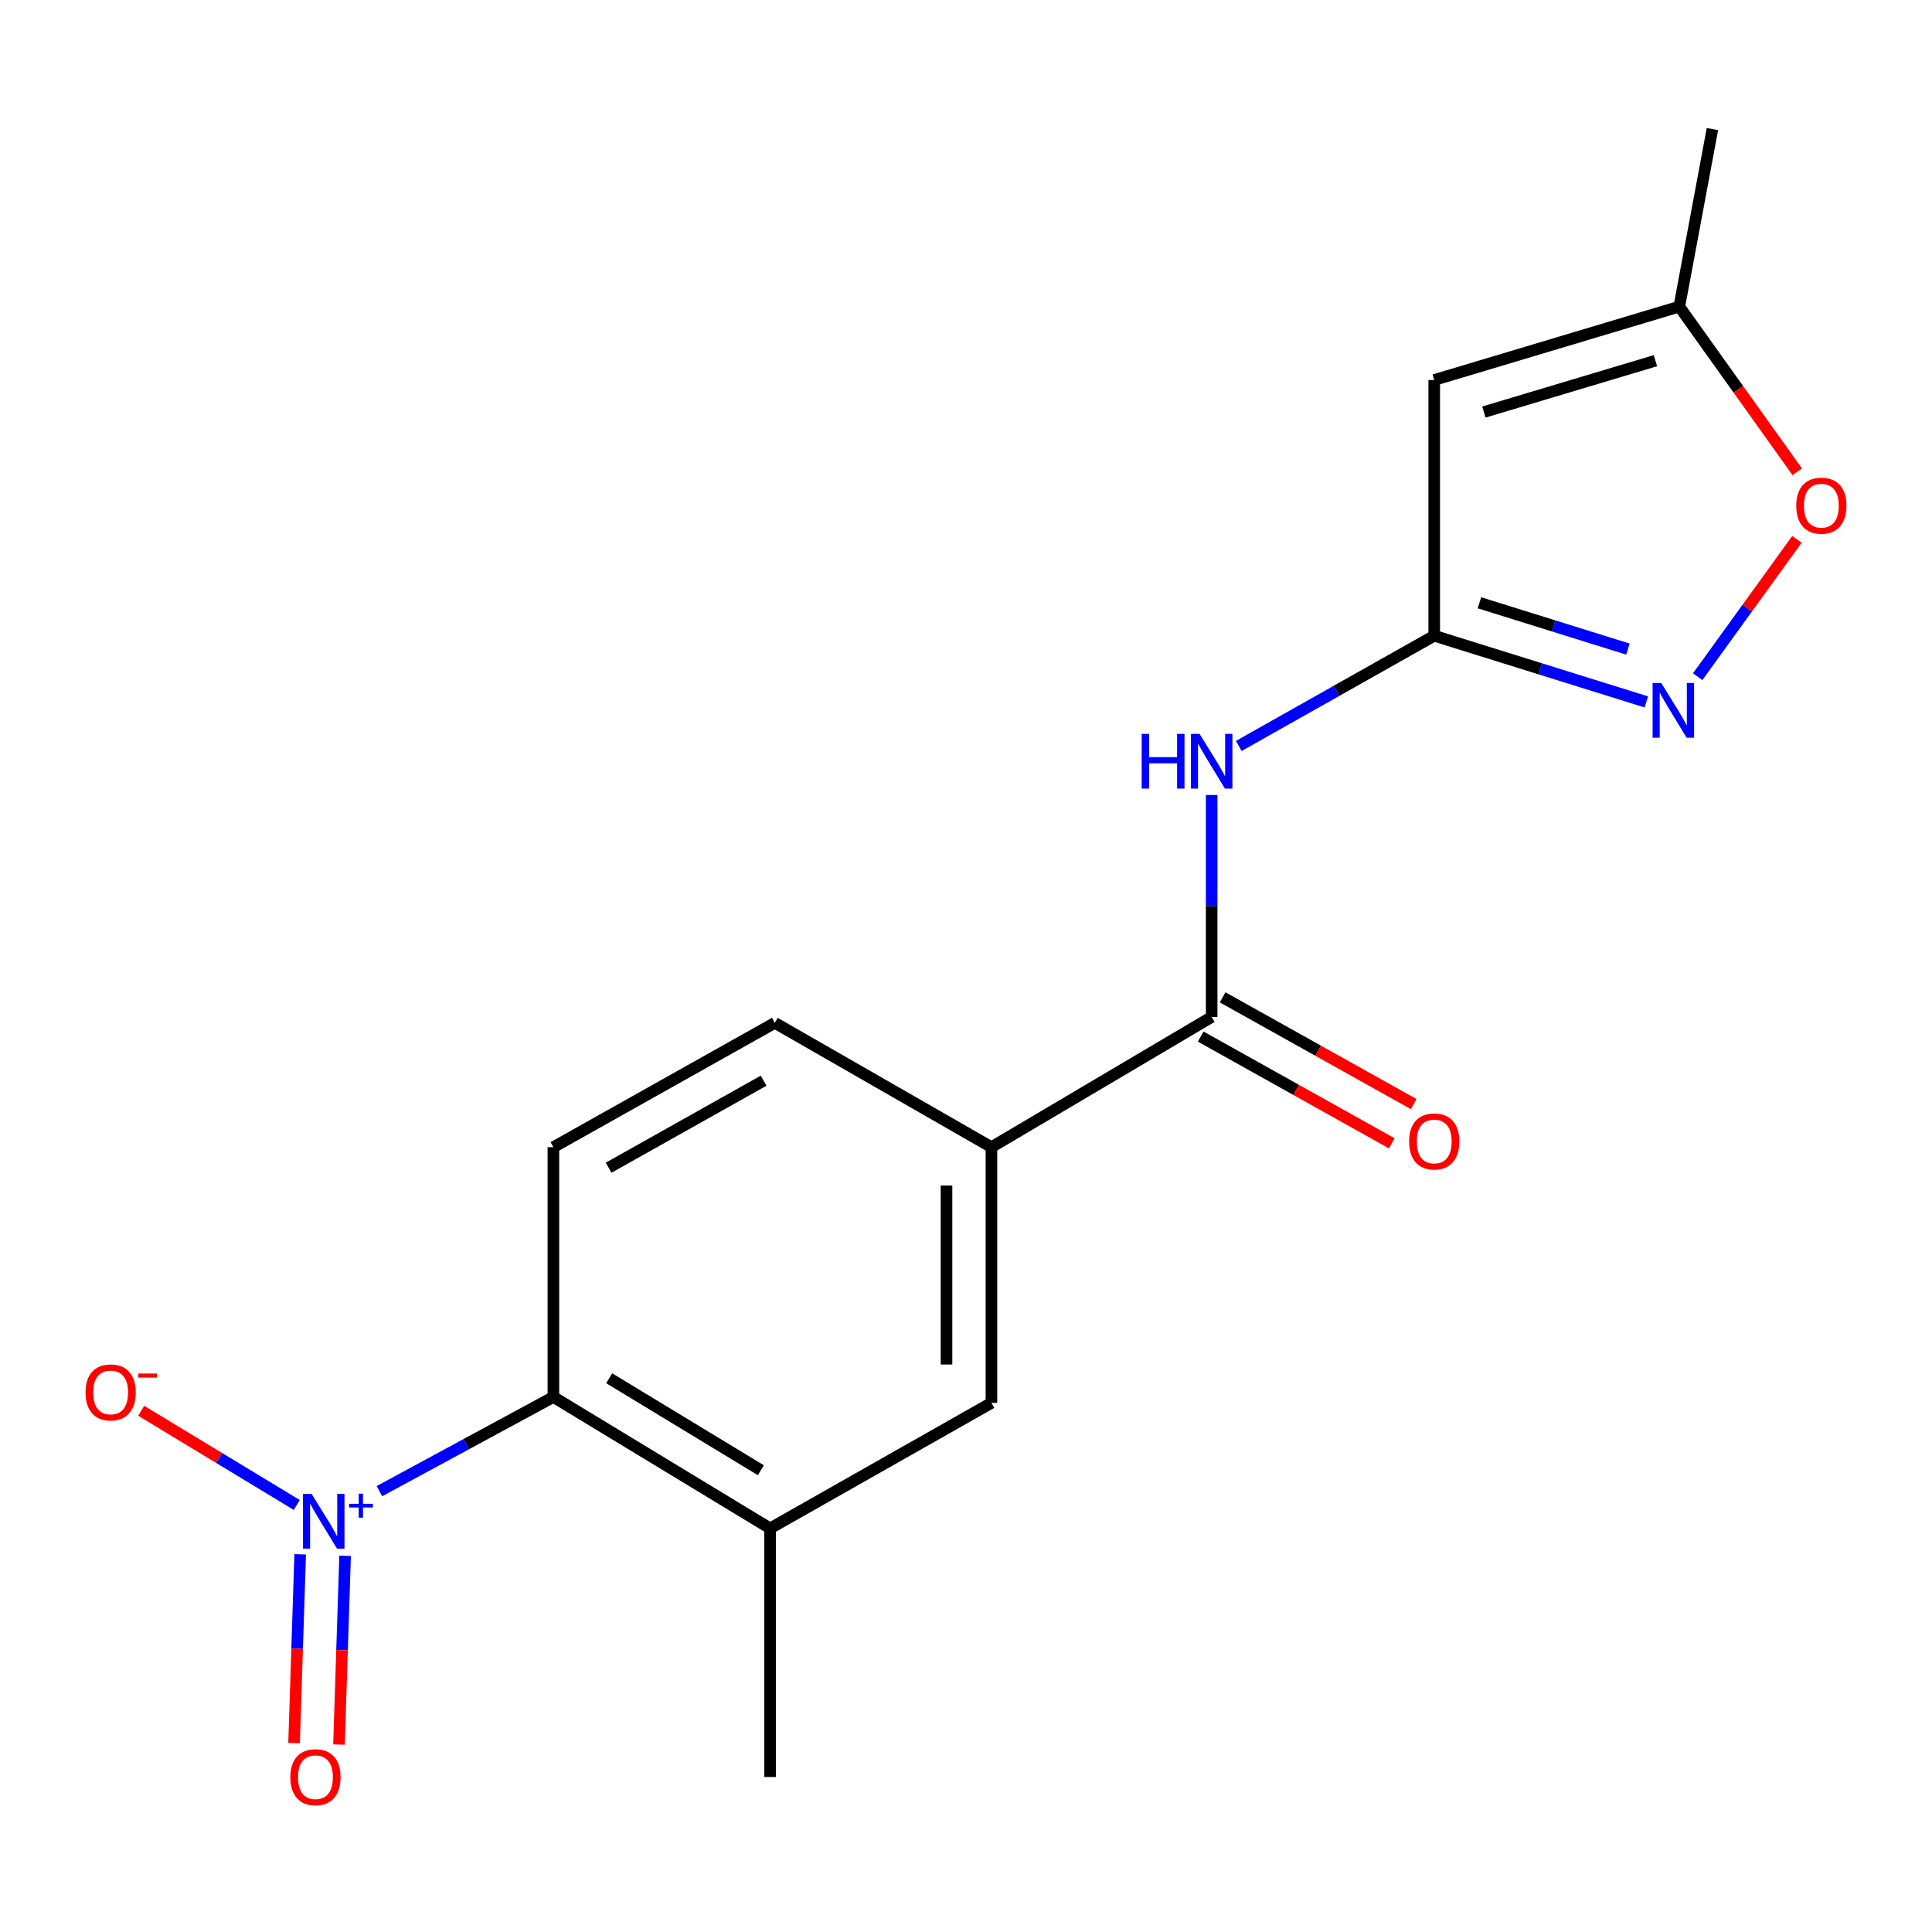 <?xml version='1.0' encoding='iso-8859-1'?>
<svg version='1.1' baseProfile='full'
              xmlns='http://www.w3.org/2000/svg'
                      xmlns:rdkit='http://www.rdkit.org/xml'
                      xmlns:xlink='http://www.w3.org/1999/xlink'
                  xml:space='preserve'
width='1000px' height='1000px' viewBox='0 0 1000 1000'>
<!-- END OF HEADER -->
<rect style='opacity:1.0;fill:#FFFFFF;stroke:none' width='1000' height='1000' x='0' y='0'> </rect>
<path class='bond-5' d='M 196.391,771.82 L 241.415,747.448' style='fill:none;fill-rule:evenodd;stroke:#0000FF;stroke-width:6px;stroke-linecap:butt;stroke-linejoin:miter;stroke-opacity:1' />
<path class='bond-5' d='M 241.415,747.448 L 286.438,723.076' style='fill:none;fill-rule:evenodd;stroke:#000000;stroke-width:6px;stroke-linecap:butt;stroke-linejoin:miter;stroke-opacity:1' />
<path class='bond-12' d='M 153.604,778.967 L 113.342,754.589' style='fill:none;fill-rule:evenodd;stroke:#0000FF;stroke-width:6px;stroke-linecap:butt;stroke-linejoin:miter;stroke-opacity:1' />
<path class='bond-12' d='M 113.342,754.589 L 73.081,730.21' style='fill:none;fill-rule:evenodd;stroke:#FF0000;stroke-width:6px;stroke-linecap:butt;stroke-linejoin:miter;stroke-opacity:1' />
<path class='bond-13' d='M 155.376,804.516 L 153.793,853.366' style='fill:none;fill-rule:evenodd;stroke:#0000FF;stroke-width:6px;stroke-linecap:butt;stroke-linejoin:miter;stroke-opacity:1' />
<path class='bond-13' d='M 153.793,853.366 L 152.209,902.215' style='fill:none;fill-rule:evenodd;stroke:#FF0000;stroke-width:6px;stroke-linecap:butt;stroke-linejoin:miter;stroke-opacity:1' />
<path class='bond-13' d='M 178.626,805.27 L 177.043,854.119' style='fill:none;fill-rule:evenodd;stroke:#0000FF;stroke-width:6px;stroke-linecap:butt;stroke-linejoin:miter;stroke-opacity:1' />
<path class='bond-13' d='M 177.043,854.119 L 175.459,902.968' style='fill:none;fill-rule:evenodd;stroke:#FF0000;stroke-width:6px;stroke-linecap:butt;stroke-linejoin:miter;stroke-opacity:1' />
<path class='bond-0' d='M 742.355,329.063 L 691.778,357.58' style='fill:none;fill-rule:evenodd;stroke:#000000;stroke-width:6px;stroke-linecap:butt;stroke-linejoin:miter;stroke-opacity:1' />
<path class='bond-0' d='M 691.778,357.58 L 641.201,386.097' style='fill:none;fill-rule:evenodd;stroke:#0000FF;stroke-width:6px;stroke-linecap:butt;stroke-linejoin:miter;stroke-opacity:1' />
<path class='bond-1' d='M 742.355,329.063 L 797.249,346.19' style='fill:none;fill-rule:evenodd;stroke:#000000;stroke-width:6px;stroke-linecap:butt;stroke-linejoin:miter;stroke-opacity:1' />
<path class='bond-1' d='M 797.249,346.19 L 852.143,363.316' style='fill:none;fill-rule:evenodd;stroke:#0000FF;stroke-width:6px;stroke-linecap:butt;stroke-linejoin:miter;stroke-opacity:1' />
<path class='bond-1' d='M 765.752,311.994 L 804.178,323.983' style='fill:none;fill-rule:evenodd;stroke:#000000;stroke-width:6px;stroke-linecap:butt;stroke-linejoin:miter;stroke-opacity:1' />
<path class='bond-1' d='M 804.178,323.983 L 842.603,335.972' style='fill:none;fill-rule:evenodd;stroke:#0000FF;stroke-width:6px;stroke-linecap:butt;stroke-linejoin:miter;stroke-opacity:1' />
<path class='bond-2' d='M 742.355,329.063 L 742.355,196.687' style='fill:none;fill-rule:evenodd;stroke:#000000;stroke-width:6px;stroke-linecap:butt;stroke-linejoin:miter;stroke-opacity:1' />
<path class='bond-6' d='M 878.72,350.248 L 904.407,314.704' style='fill:none;fill-rule:evenodd;stroke:#0000FF;stroke-width:6px;stroke-linecap:butt;stroke-linejoin:miter;stroke-opacity:1' />
<path class='bond-6' d='M 904.407,314.704 L 930.094,279.159' style='fill:none;fill-rule:evenodd;stroke:#FF0000;stroke-width:6px;stroke-linecap:butt;stroke-linejoin:miter;stroke-opacity:1' />
<path class='bond-9' d='M 742.355,196.687 L 869.2,158.705' style='fill:none;fill-rule:evenodd;stroke:#000000;stroke-width:6px;stroke-linecap:butt;stroke-linejoin:miter;stroke-opacity:1' />
<path class='bond-9' d='M 768.055,213.274 L 856.846,186.687' style='fill:none;fill-rule:evenodd;stroke:#000000;stroke-width:6px;stroke-linecap:butt;stroke-linejoin:miter;stroke-opacity:1' />
<path class='bond-3' d='M 627.155,526.38 L 513.169,593.776' style='fill:none;fill-rule:evenodd;stroke:#000000;stroke-width:6px;stroke-linecap:butt;stroke-linejoin:miter;stroke-opacity:1' />
<path class='bond-4' d='M 627.155,526.38 L 627.155,468.933' style='fill:none;fill-rule:evenodd;stroke:#000000;stroke-width:6px;stroke-linecap:butt;stroke-linejoin:miter;stroke-opacity:1' />
<path class='bond-4' d='M 627.155,468.933 L 627.155,411.486' style='fill:none;fill-rule:evenodd;stroke:#0000FF;stroke-width:6px;stroke-linecap:butt;stroke-linejoin:miter;stroke-opacity:1' />
<path class='bond-14' d='M 621.483,536.534 L 670.934,564.155' style='fill:none;fill-rule:evenodd;stroke:#000000;stroke-width:6px;stroke-linecap:butt;stroke-linejoin:miter;stroke-opacity:1' />
<path class='bond-14' d='M 670.934,564.155 L 720.385,591.777' style='fill:none;fill-rule:evenodd;stroke:#FF0000;stroke-width:6px;stroke-linecap:butt;stroke-linejoin:miter;stroke-opacity:1' />
<path class='bond-14' d='M 632.827,516.225 L 682.278,543.846' style='fill:none;fill-rule:evenodd;stroke:#000000;stroke-width:6px;stroke-linecap:butt;stroke-linejoin:miter;stroke-opacity:1' />
<path class='bond-14' d='M 682.278,543.846 L 731.728,571.468' style='fill:none;fill-rule:evenodd;stroke:#FF0000;stroke-width:6px;stroke-linecap:butt;stroke-linejoin:miter;stroke-opacity:1' />
<path class='bond-7' d='M 286.438,723.076 L 398.589,791.093' style='fill:none;fill-rule:evenodd;stroke:#000000;stroke-width:6px;stroke-linecap:butt;stroke-linejoin:miter;stroke-opacity:1' />
<path class='bond-7' d='M 315.324,713.388 L 393.829,761' style='fill:none;fill-rule:evenodd;stroke:#000000;stroke-width:6px;stroke-linecap:butt;stroke-linejoin:miter;stroke-opacity:1' />
<path class='bond-11' d='M 286.438,723.076 L 286.438,593.776' style='fill:none;fill-rule:evenodd;stroke:#000000;stroke-width:6px;stroke-linecap:butt;stroke-linejoin:miter;stroke-opacity:1' />
<path class='bond-19' d='M 930.249,244.183 L 899.724,201.444' style='fill:none;fill-rule:evenodd;stroke:#FF0000;stroke-width:6px;stroke-linecap:butt;stroke-linejoin:miter;stroke-opacity:1' />
<path class='bond-19' d='M 899.724,201.444 L 869.2,158.705' style='fill:none;fill-rule:evenodd;stroke:#000000;stroke-width:6px;stroke-linecap:butt;stroke-linejoin:miter;stroke-opacity:1' />
<path class='bond-10' d='M 398.589,791.093 L 513.169,726.126' style='fill:none;fill-rule:evenodd;stroke:#000000;stroke-width:6px;stroke-linecap:butt;stroke-linejoin:miter;stroke-opacity:1' />
<path class='bond-16' d='M 398.589,791.093 L 398.589,919.785' style='fill:none;fill-rule:evenodd;stroke:#000000;stroke-width:6px;stroke-linecap:butt;stroke-linejoin:miter;stroke-opacity:1' />
<path class='bond-8' d='M 513.169,593.776 L 401.044,529.43' style='fill:none;fill-rule:evenodd;stroke:#000000;stroke-width:6px;stroke-linecap:butt;stroke-linejoin:miter;stroke-opacity:1' />
<path class='bond-18' d='M 513.169,593.776 L 513.169,726.126' style='fill:none;fill-rule:evenodd;stroke:#000000;stroke-width:6px;stroke-linecap:butt;stroke-linejoin:miter;stroke-opacity:1' />
<path class='bond-18' d='M 489.907,613.628 L 489.907,706.274' style='fill:none;fill-rule:evenodd;stroke:#000000;stroke-width:6px;stroke-linecap:butt;stroke-linejoin:miter;stroke-opacity:1' />
<path class='bond-17' d='M 869.2,158.705 L 886.35,66.805' style='fill:none;fill-rule:evenodd;stroke:#000000;stroke-width:6px;stroke-linecap:butt;stroke-linejoin:miter;stroke-opacity:1' />
<path class='bond-15' d='M 286.438,593.776 L 401.044,529.43' style='fill:none;fill-rule:evenodd;stroke:#000000;stroke-width:6px;stroke-linecap:butt;stroke-linejoin:miter;stroke-opacity:1' />
<path class='bond-15' d='M 315.018,604.408 L 395.242,559.366' style='fill:none;fill-rule:evenodd;stroke:#000000;stroke-width:6px;stroke-linecap:butt;stroke-linejoin:miter;stroke-opacity:1' />
<path  class='atom-0' d='M 161.307 773.262
L 170.587 788.262
Q 171.507 789.742, 172.987 792.422
Q 174.467 795.102, 174.547 795.262
L 174.547 773.262
L 178.307 773.262
L 178.307 801.582
L 174.427 801.582
L 164.467 785.182
Q 163.307 783.262, 162.067 781.062
Q 160.867 778.862, 160.507 778.182
L 160.507 801.582
L 156.827 801.582
L 156.827 773.262
L 161.307 773.262
' fill='#0000FF'/>
<path  class='atom-0' d='M 180.683 778.367
L 185.673 778.367
L 185.673 773.114
L 187.891 773.114
L 187.891 778.367
L 193.012 778.367
L 193.012 780.268
L 187.891 780.268
L 187.891 785.548
L 185.673 785.548
L 185.673 780.268
L 180.683 780.268
L 180.683 778.367
' fill='#0000FF'/>
<path  class='atom-2' d='M 859.864 353.518
L 869.144 368.518
Q 870.064 369.998, 871.544 372.678
Q 873.024 375.358, 873.104 375.518
L 873.104 353.518
L 876.864 353.518
L 876.864 381.838
L 872.984 381.838
L 863.024 365.438
Q 861.864 363.518, 860.624 361.318
Q 859.424 359.118, 859.064 358.438
L 859.064 381.838
L 855.384 381.838
L 855.384 353.518
L 859.864 353.518
' fill='#0000FF'/>
<path  class='atom-5' d='M 590.935 379.857
L 594.775 379.857
L 594.775 391.897
L 609.255 391.897
L 609.255 379.857
L 613.095 379.857
L 613.095 408.177
L 609.255 408.177
L 609.255 395.097
L 594.775 395.097
L 594.775 408.177
L 590.935 408.177
L 590.935 379.857
' fill='#0000FF'/>
<path  class='atom-5' d='M 620.895 379.857
L 630.175 394.857
Q 631.095 396.337, 632.575 399.017
Q 634.055 401.697, 634.135 401.857
L 634.135 379.857
L 637.895 379.857
L 637.895 408.177
L 634.015 408.177
L 624.055 391.777
Q 622.895 389.857, 621.655 387.657
Q 620.455 385.457, 620.095 384.777
L 620.095 408.177
L 616.415 408.177
L 616.415 379.857
L 620.895 379.857
' fill='#0000FF'/>
<path  class='atom-7' d='M 929.735 261.746
Q 929.735 254.946, 933.095 251.146
Q 936.455 247.346, 942.735 247.346
Q 949.015 247.346, 952.375 251.146
Q 955.735 254.946, 955.735 261.746
Q 955.735 268.626, 952.335 272.546
Q 948.935 276.426, 942.735 276.426
Q 936.495 276.426, 933.095 272.546
Q 929.735 268.666, 929.735 261.746
M 942.735 273.226
Q 947.055 273.226, 949.375 270.346
Q 951.735 267.426, 951.735 261.746
Q 951.735 256.186, 949.375 253.386
Q 947.055 250.546, 942.735 250.546
Q 938.415 250.546, 936.055 253.346
Q 933.735 256.146, 933.735 261.746
Q 933.735 267.466, 936.055 270.346
Q 938.415 273.226, 942.735 273.226
' fill='#FF0000'/>
<path  class='atom-13' d='M 44.265 720.714
Q 44.265 713.914, 47.625 710.114
Q 50.985 706.314, 57.265 706.314
Q 63.545 706.314, 66.905 710.114
Q 70.265 713.914, 70.265 720.714
Q 70.265 727.594, 66.865 731.514
Q 63.465 735.394, 57.265 735.394
Q 51.025 735.394, 47.625 731.514
Q 44.265 727.634, 44.265 720.714
M 57.265 732.194
Q 61.585 732.194, 63.905 729.314
Q 66.265 726.394, 66.265 720.714
Q 66.265 715.154, 63.905 712.354
Q 61.585 709.514, 57.265 709.514
Q 52.945 709.514, 50.585 712.314
Q 48.265 715.114, 48.265 720.714
Q 48.265 726.434, 50.585 729.314
Q 52.945 732.194, 57.265 732.194
' fill='#FF0000'/>
<path  class='atom-13' d='M 71.585 710.936
L 81.274 710.936
L 81.274 713.048
L 71.585 713.048
L 71.585 710.936
' fill='#FF0000'/>
<path  class='atom-14' d='M 150.277 919.865
Q 150.277 913.065, 153.637 909.265
Q 156.997 905.465, 163.277 905.465
Q 169.557 905.465, 172.917 909.265
Q 176.277 913.065, 176.277 919.865
Q 176.277 926.745, 172.877 930.665
Q 169.477 934.545, 163.277 934.545
Q 157.037 934.545, 153.637 930.665
Q 150.277 926.785, 150.277 919.865
M 163.277 931.345
Q 167.597 931.345, 169.917 928.465
Q 172.277 925.545, 172.277 919.865
Q 172.277 914.305, 169.917 911.505
Q 167.597 908.665, 163.277 908.665
Q 158.957 908.665, 156.597 911.465
Q 154.277 914.265, 154.277 919.865
Q 154.277 925.585, 156.597 928.465
Q 158.957 931.345, 163.277 931.345
' fill='#FF0000'/>
<path  class='atom-15' d='M 729.355 590.806
Q 729.355 584.006, 732.715 580.206
Q 736.075 576.406, 742.355 576.406
Q 748.635 576.406, 751.995 580.206
Q 755.355 584.006, 755.355 590.806
Q 755.355 597.686, 751.955 601.606
Q 748.555 605.486, 742.355 605.486
Q 736.115 605.486, 732.715 601.606
Q 729.355 597.726, 729.355 590.806
M 742.355 602.286
Q 746.675 602.286, 748.995 599.406
Q 751.355 596.486, 751.355 590.806
Q 751.355 585.246, 748.995 582.446
Q 746.675 579.606, 742.355 579.606
Q 738.035 579.606, 735.675 582.406
Q 733.355 585.206, 733.355 590.806
Q 733.355 596.526, 735.675 599.406
Q 738.035 602.286, 742.355 602.286
' fill='#FF0000'/>
</svg>
